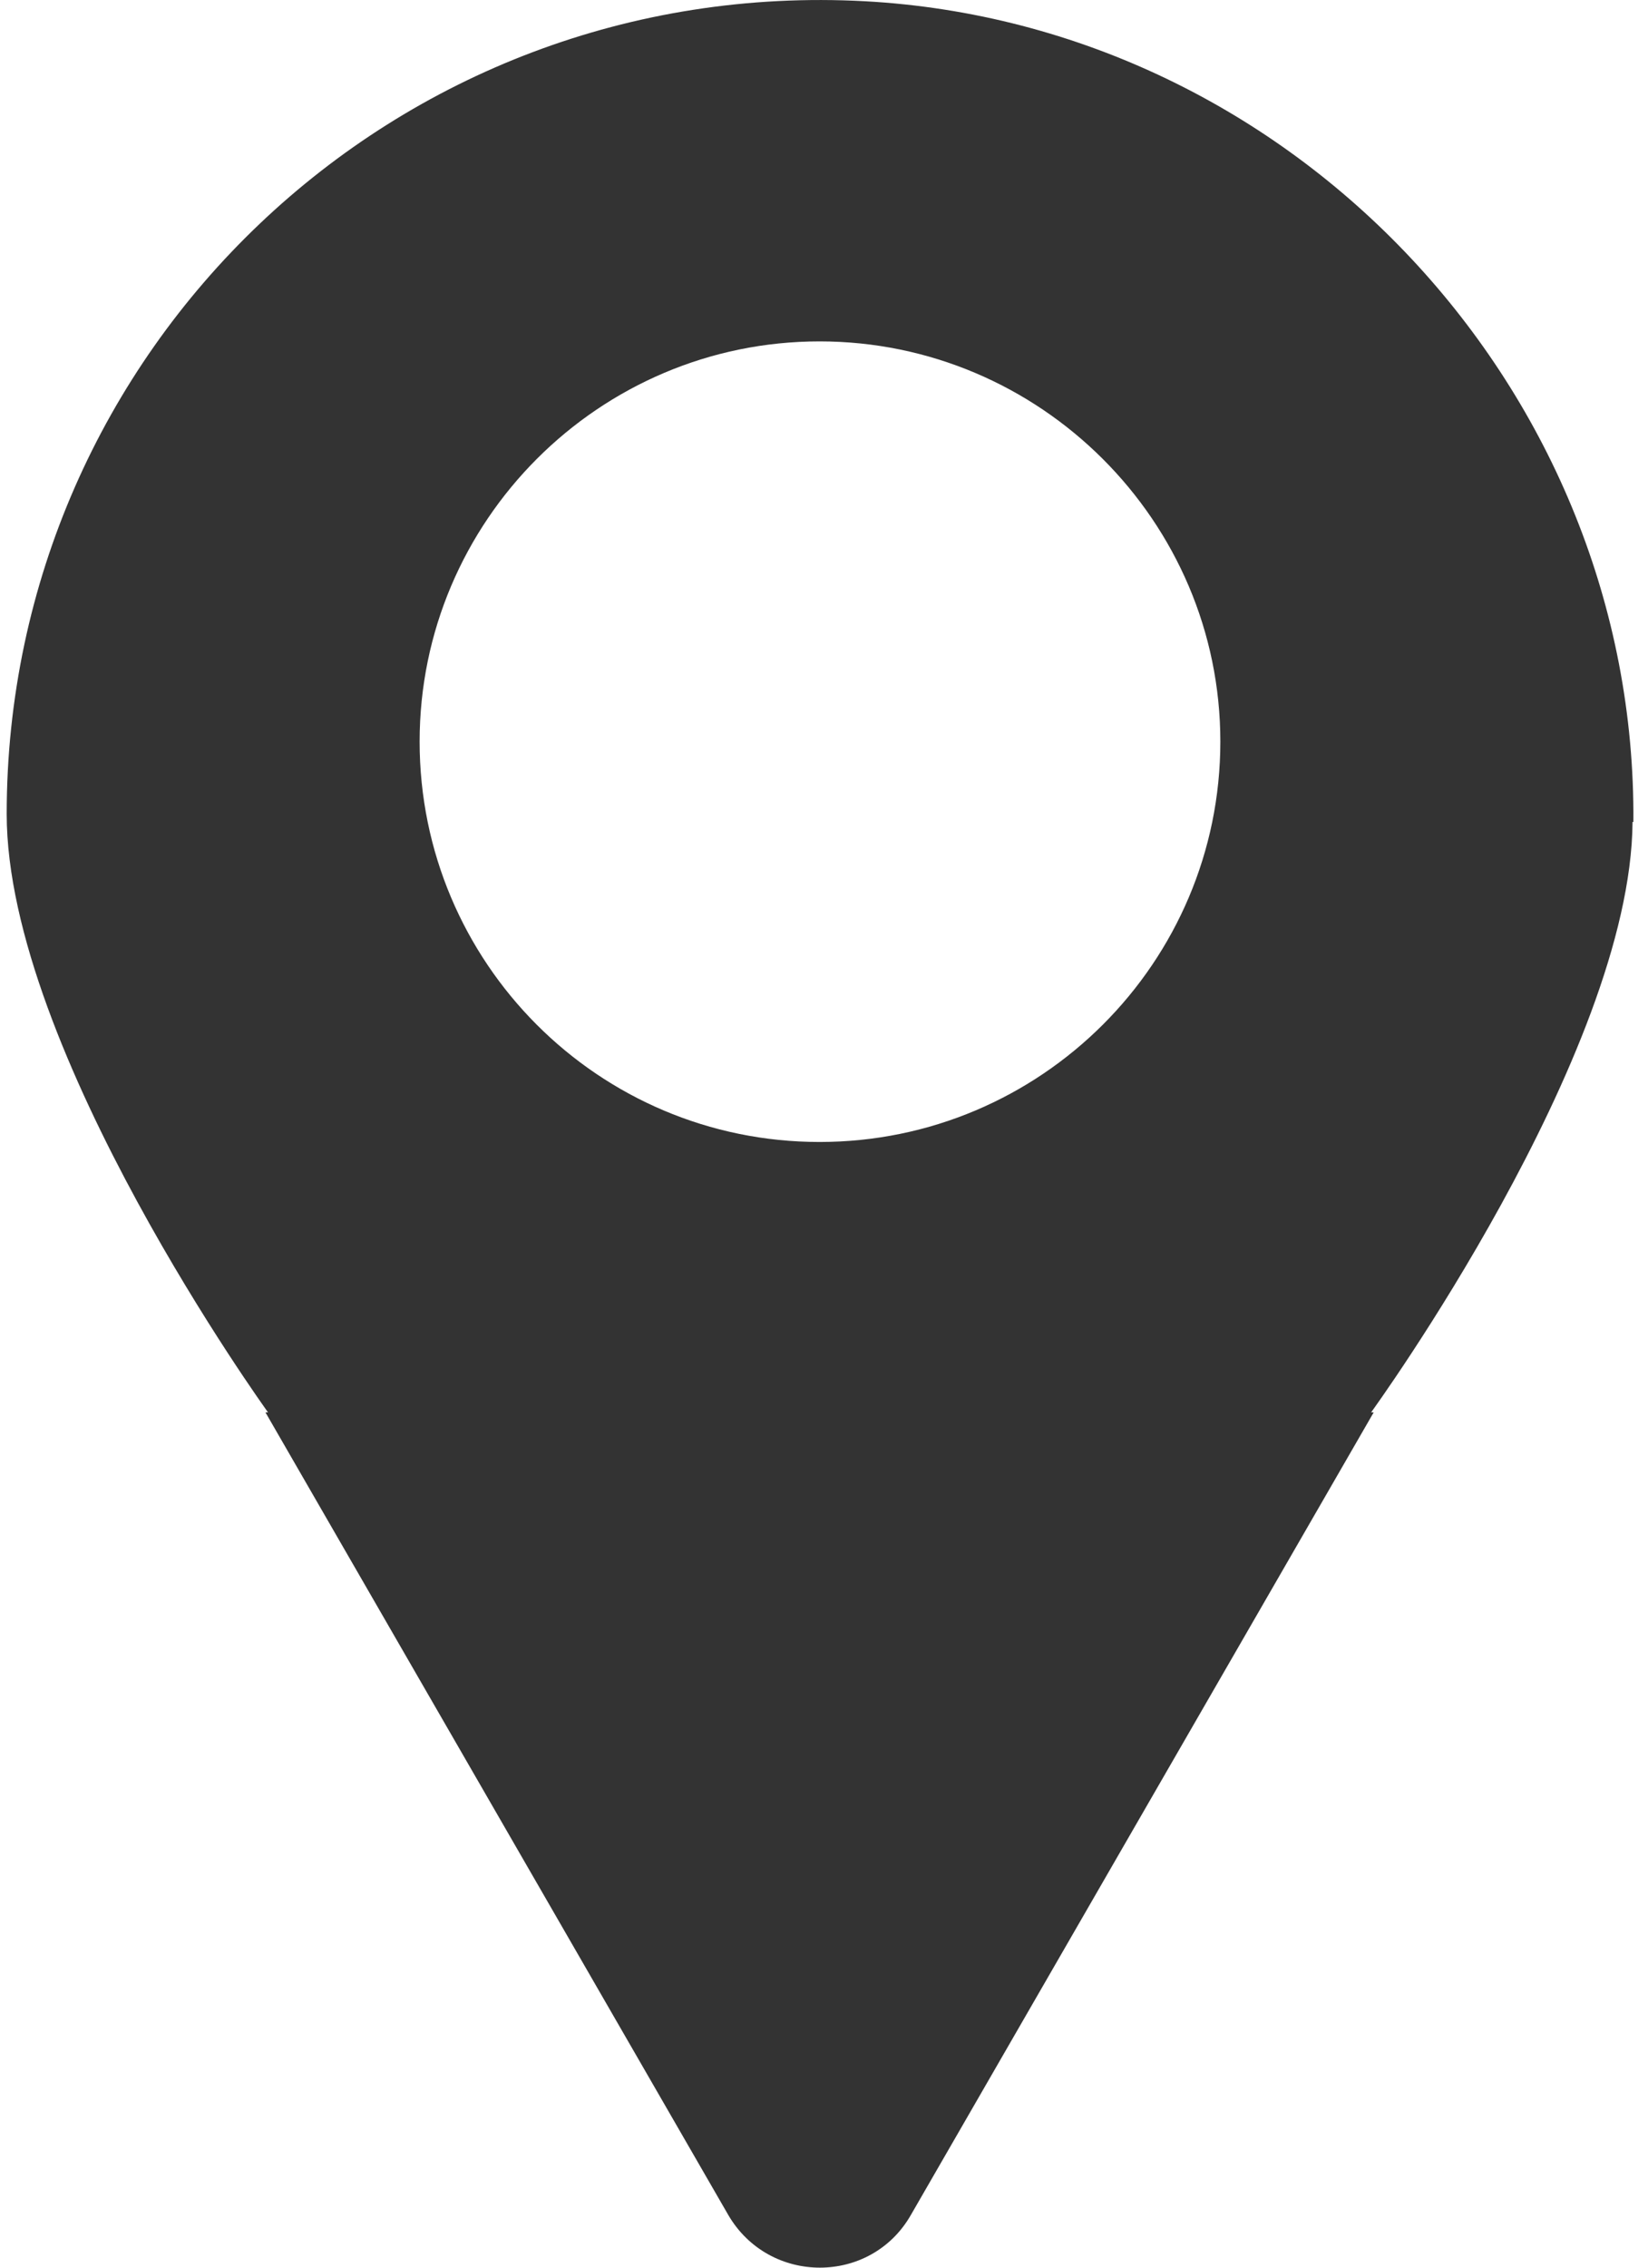 <svg xmlns="http://www.w3.org/2000/svg" width="16" height="22" viewBox="0 0 16 22" fill="none"><path d="M15.858 7.974C15.892 3.794 12.567 0.24 8.397 0.012C3.837 -0.234 0.065 3.388 0.065 7.897C0.065 10.191 2.602 13.702 2.602 13.702H2.577L7.069 21.486C7.466 22.171 8.456 22.171 8.845 21.486L13.337 13.702H13.312C13.312 13.702 15.833 10.233 15.85 7.974H15.858ZM7.957 11.079C5.808 11.079 4.074 9.336 4.074 7.195C4.074 5.055 5.817 3.312 7.957 3.312C10.097 3.312 11.848 5.055 11.848 7.195C11.848 9.336 10.106 11.079 7.957 11.079Z" fill="#333333"></path></svg>